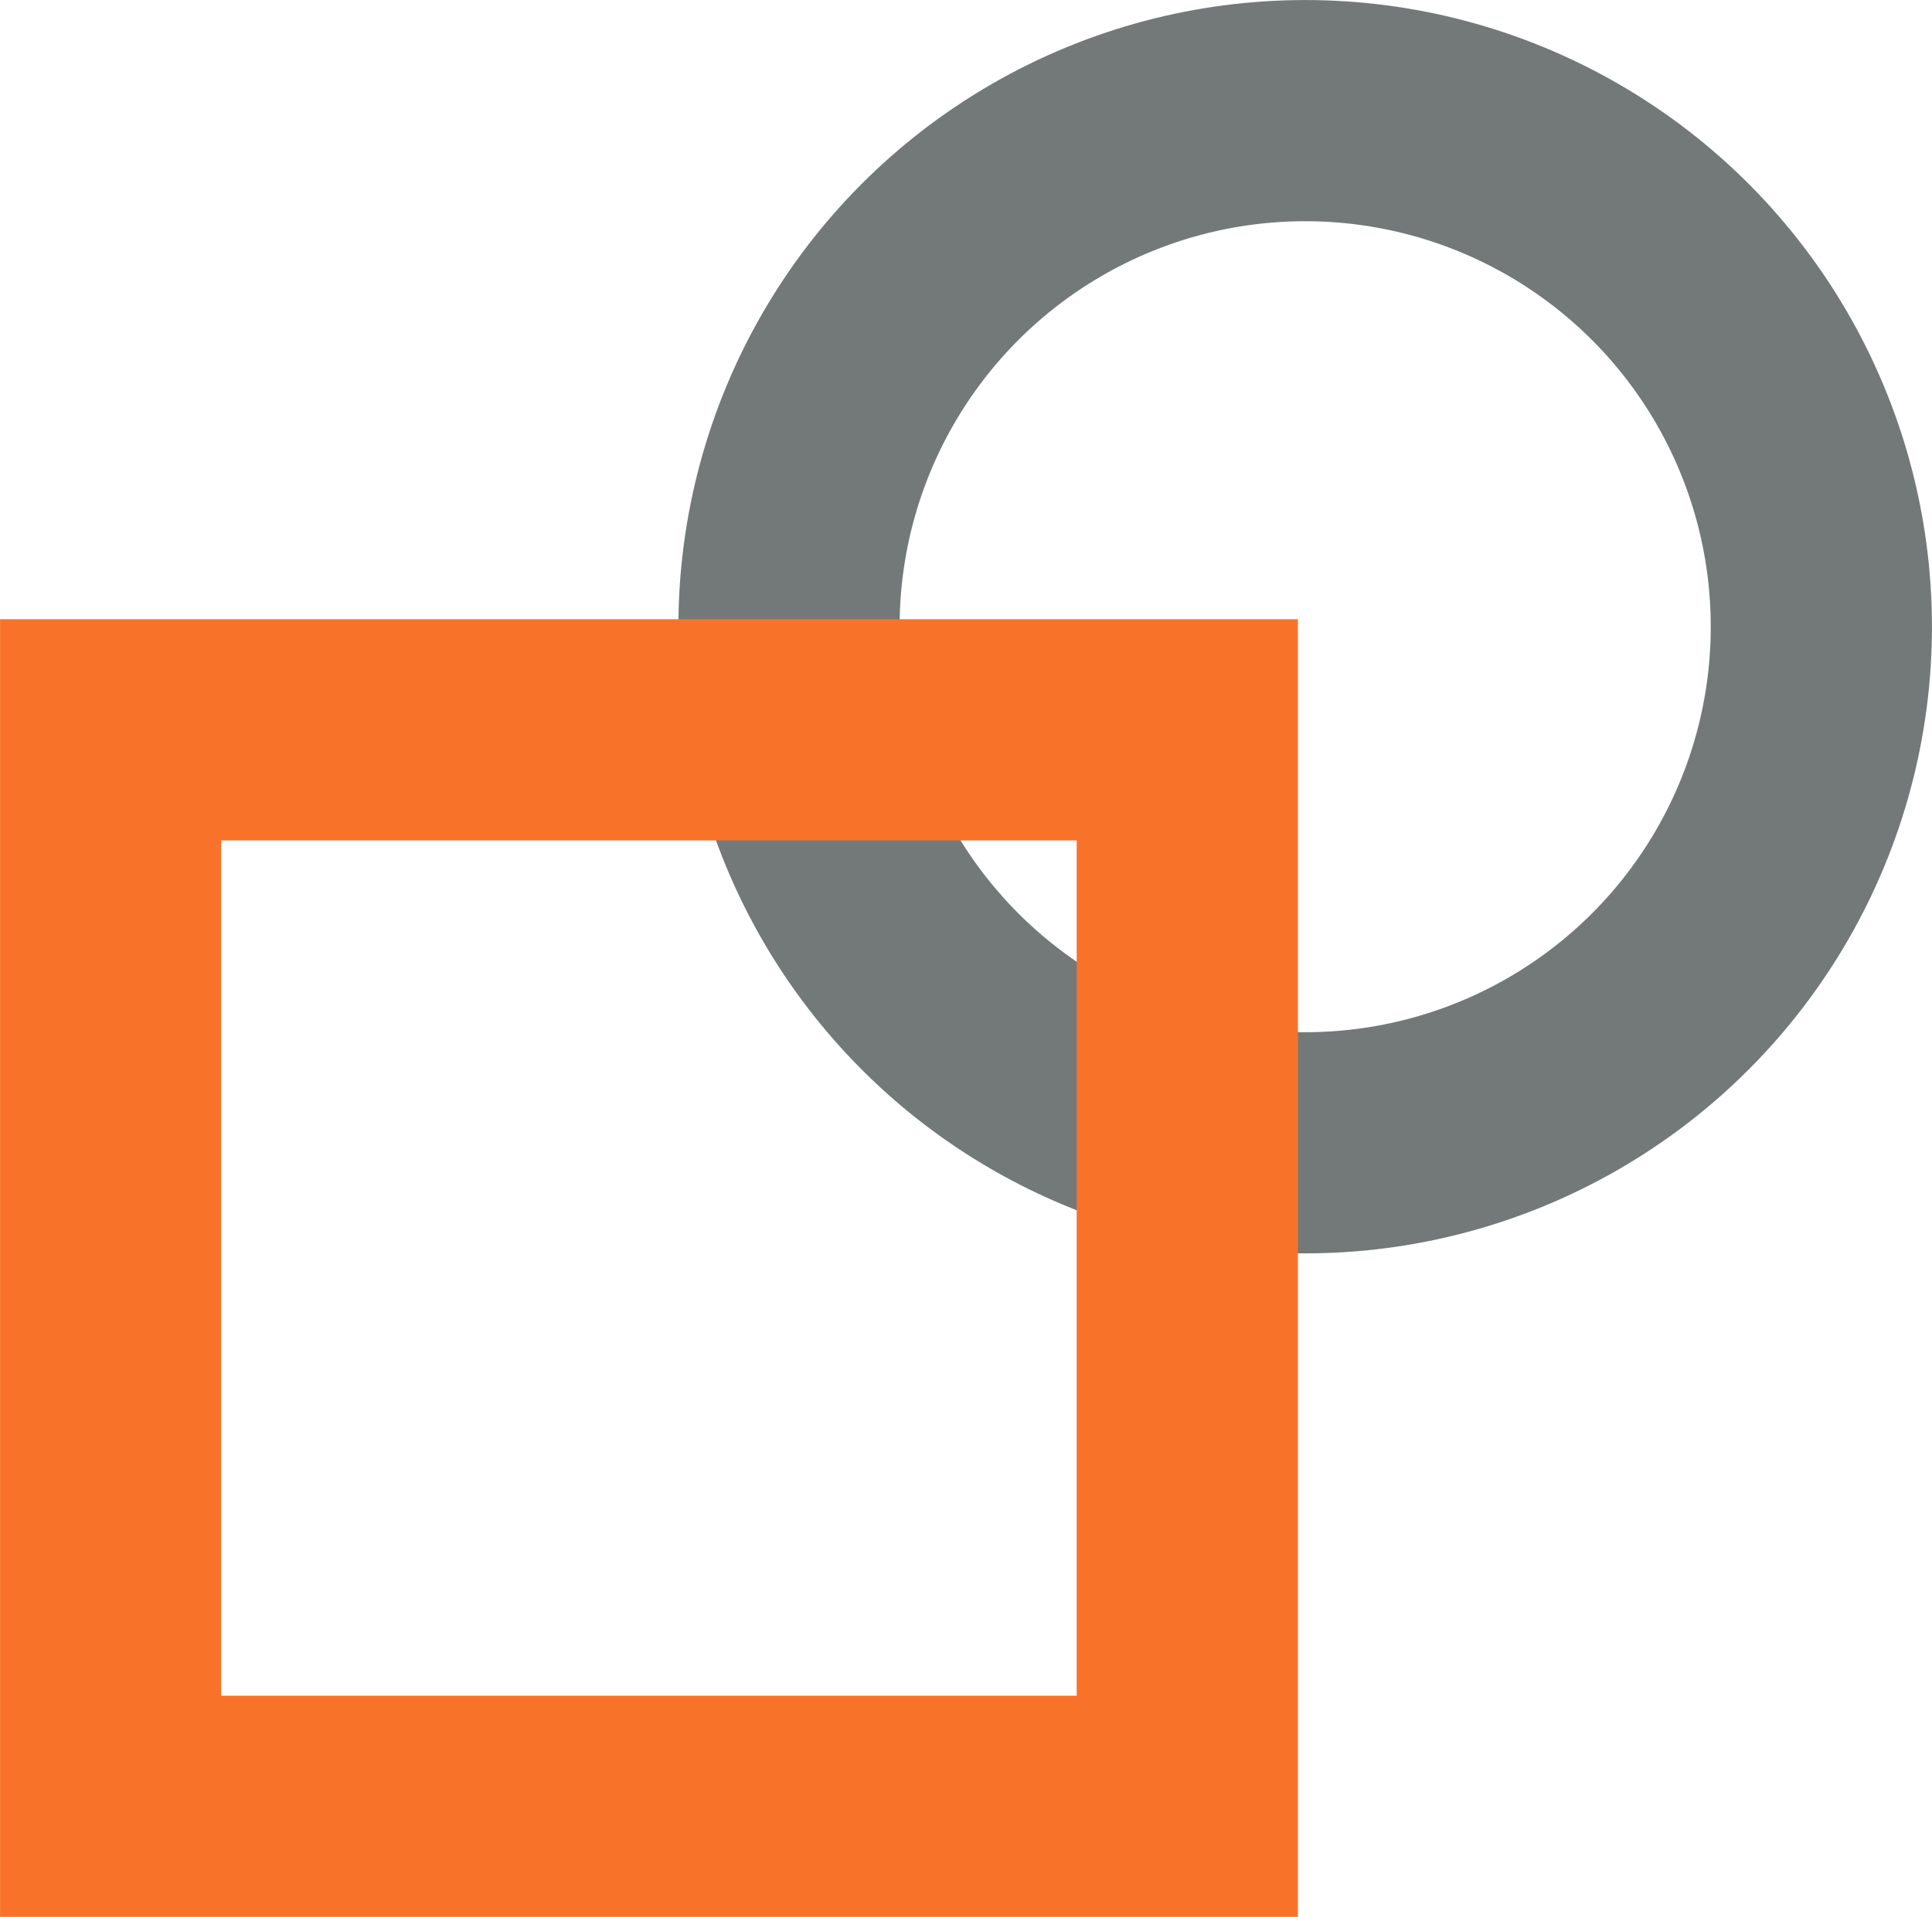 <?xml version="1.0" encoding="UTF-8" standalone="no"?>
<!-- Generator: Adobe Illustrator 23.1.1, SVG Export Plug-In . SVG Version: 6.00 Build 0)  -->

<svg
   xmlns:dc="http://purl.org/dc/elements/1.1/"
   xmlns:cc="http://creativecommons.org/ns#"
   xmlns:rdf="http://www.w3.org/1999/02/22-rdf-syntax-ns#"
   xmlns:svg="http://www.w3.org/2000/svg"
   xmlns="http://www.w3.org/2000/svg"
   xmlns:sodipodi="http://sodipodi.sourceforge.net/DTD/sodipodi-0.dtd"
   xmlns:inkscape="http://www.inkscape.org/namespaces/inkscape"
   version="1.1"
   id="Layer_1"
   x="0px"
   y="0px"
   viewBox="0 0 69.32 68.79"
   xml:space="preserve"
   sodipodi:docname="develop_icon.svg"
   width="69.32"
   height="68.79"
   inkscape:version="0.92.4 (f8dce91, 2019-08-02)"><defs
   id="defs17" /><sodipodi:namedview
   pagecolor="#ffffff"
   bordercolor="#666666"
   borderopacity="1"
   objecttolerance="10"
   gridtolerance="10"
   guidetolerance="10"
   inkscape:pageopacity="0"
   inkscape:pageshadow="2"
   inkscape:window-width="721"
   inkscape:window-height="480"
   id="namedview15"
   showgrid="false"
   inkscape:zoom="2.8095238"
   inkscape:cx="175.29692"
   inkscape:cy="34.420001"
   inkscape:window-x="67"
   inkscape:window-y="27"
   inkscape:window-maximized="0"
   inkscape:current-layer="Layer_1" />
<style
   type="text/css"
   id="style2">
	.st0{fill:none;}
	.st1{fill:none;stroke:#737979;stroke-width:7.937;}
	.st2{fill:none;stroke:#F87329;stroke-width:7.937;}
</style>
<g
   id="Ellipse_34"
   transform="translate(38.26,-7.63)">
	<circle
   class="st0"
   cx="8.57"
   cy="30.12"
   r="22.49"
   id="circle4"
   style="fill:none" />
	<circle
   class="st1"
   cx="8.57"
   cy="30.12"
   r="18.52"
   id="circle6"
   style="fill:none;stroke:#737979;stroke-width:7.937" />
</g>
<g
   id="Rectangle_78"
   transform="translate(-7.74,34.37)">
	<rect
   x="7.74"
   y="-12.14"
   class="st0"
   width="46.56"
   height="46.56"
   id="rect9"
   style="fill:none" />
	<rect
   x="11.71"
   y="-8.18"
   class="st2"
   width="38.63"
   height="38.63"
   id="rect11"
   style="fill:none;stroke:#f87329;stroke-width:7.937" />
</g>
</svg>